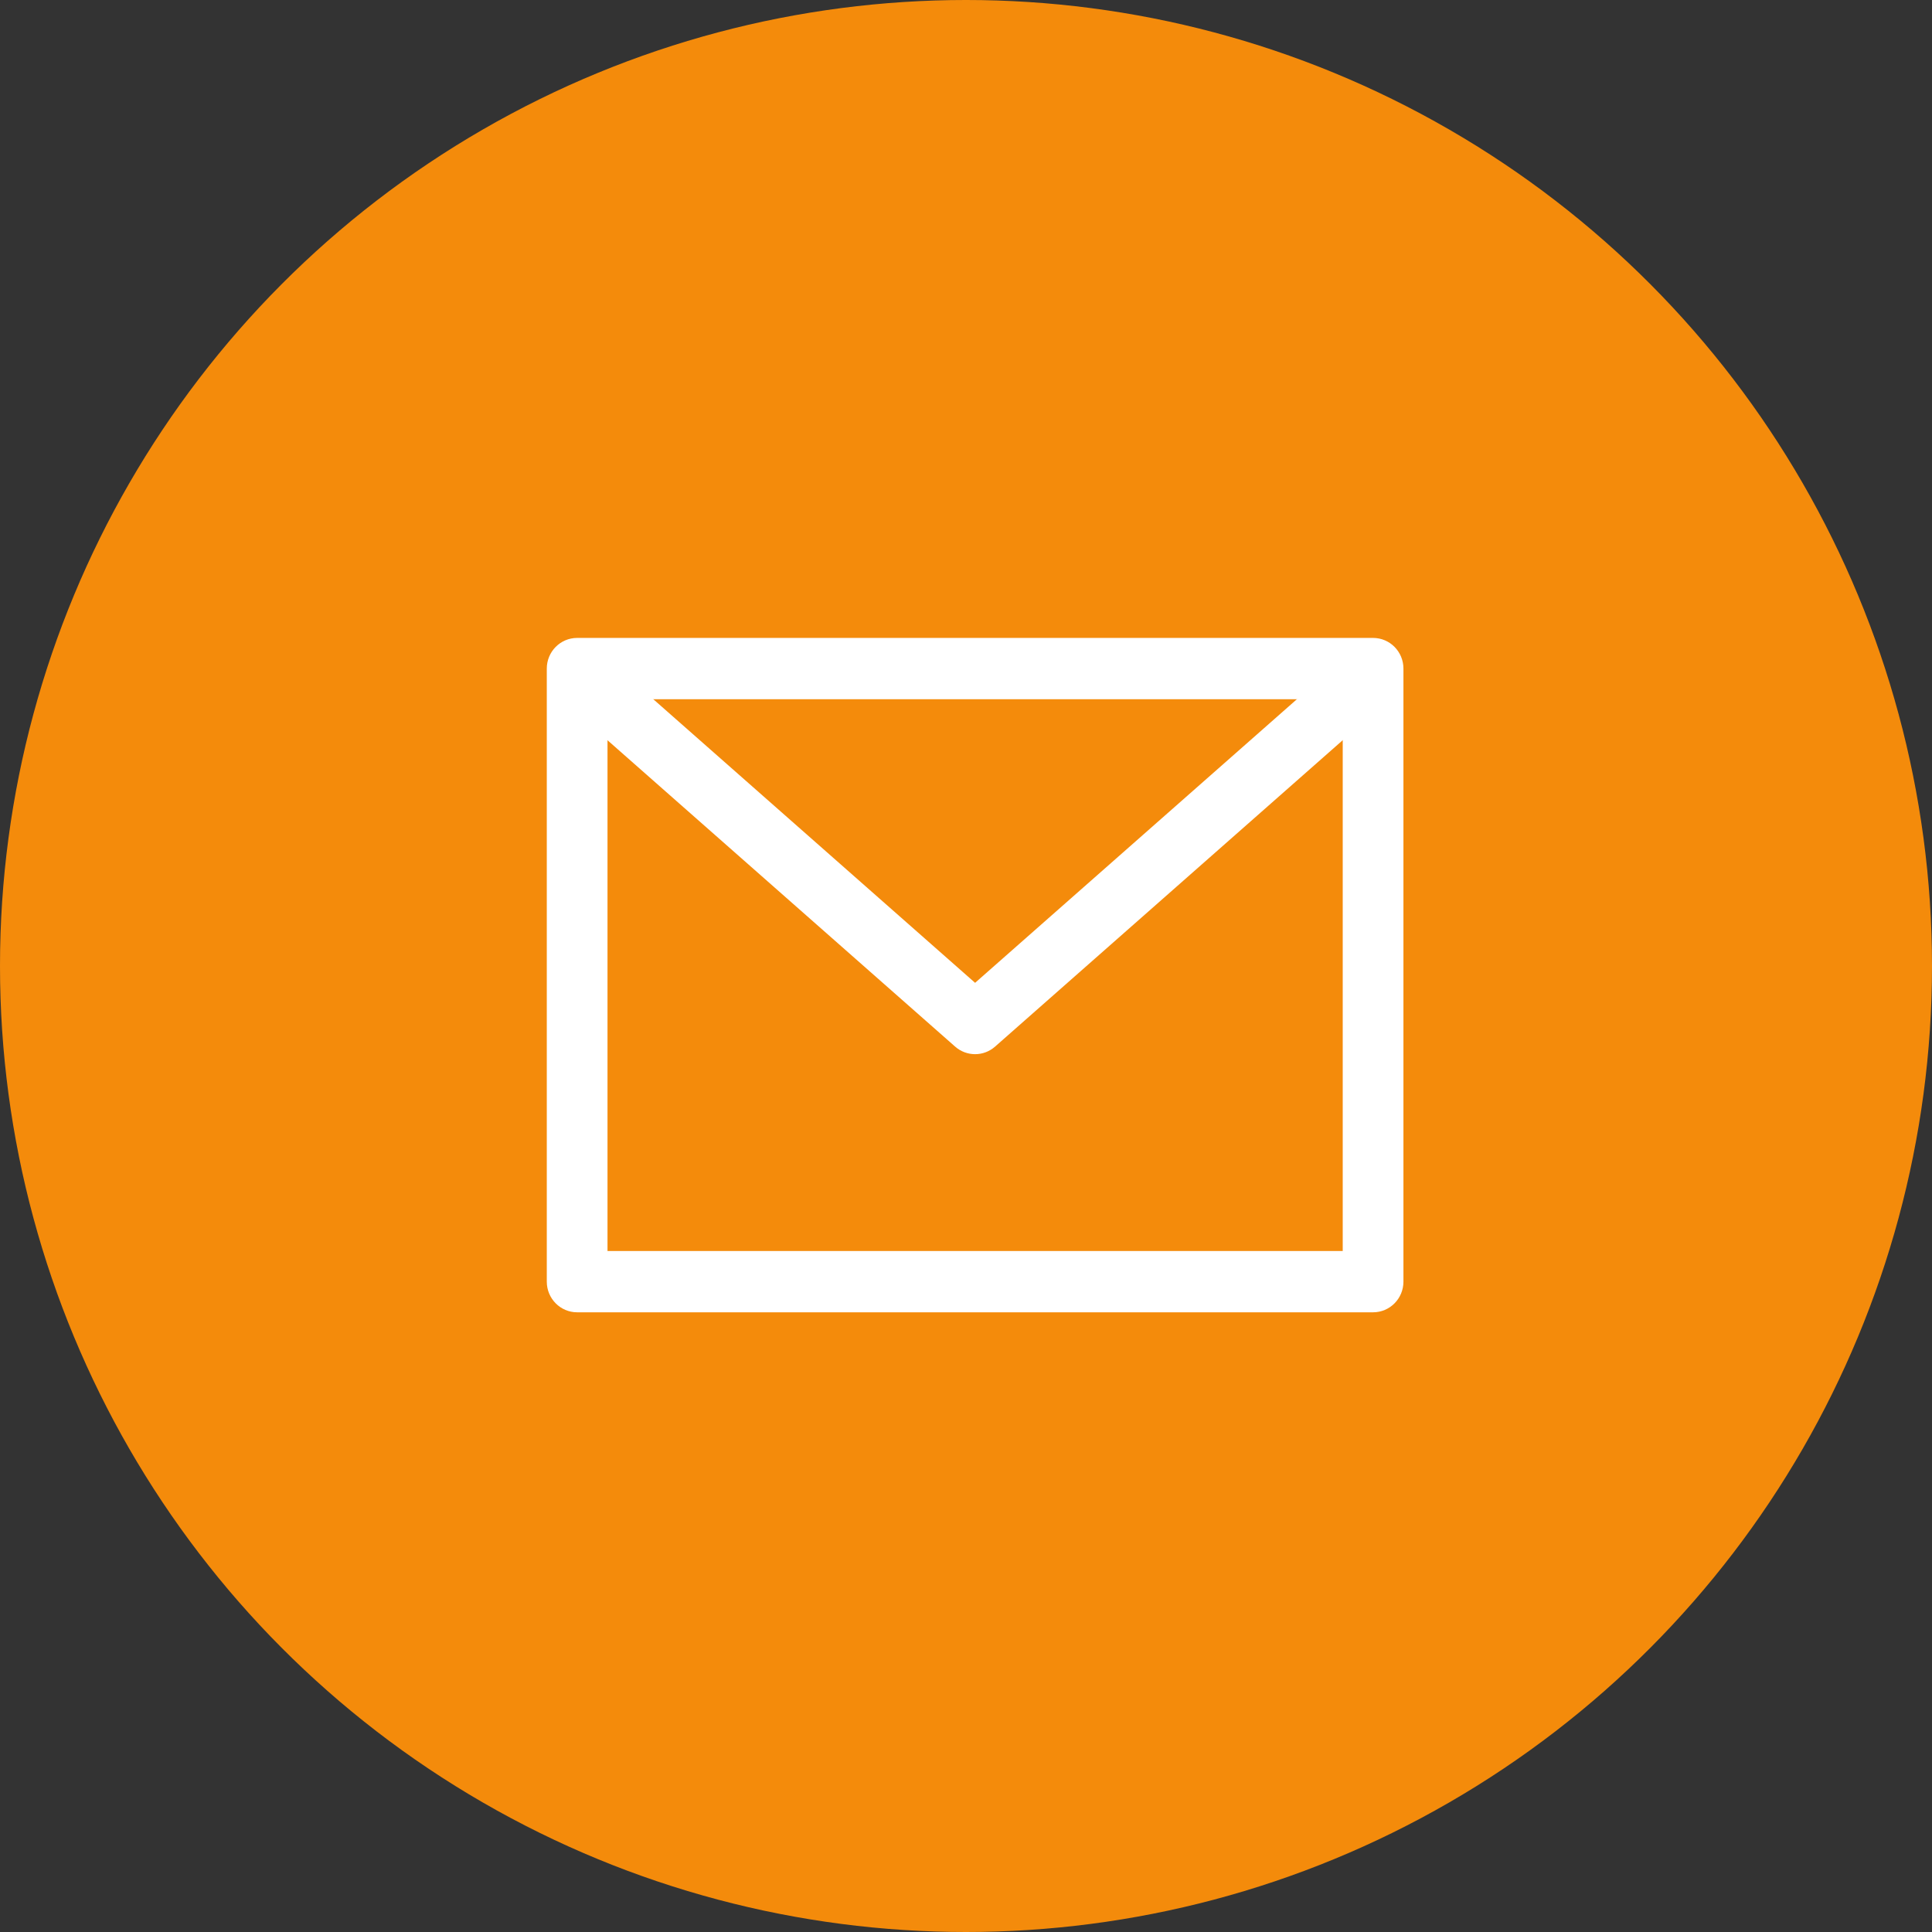 <svg width="106" height="106" viewBox="0 0 106 106" fill="none" xmlns="http://www.w3.org/2000/svg">
<rect x="0" y="0" width="106" height="106" fill="#333333" stroke="none"/>
<circle cx="53" cy="53" r="53" fill="#F48B0B"/>
<path fill-rule="evenodd" clip-rule="evenodd" d="M30 36.682C30 35.753 30.746 35 31.665 35H75.335C76.254 35 77 35.753 77 36.682V70.318C77 71.247 76.254 72 75.335 72H31.665C30.746 72 30 71.247 30 70.318V36.682ZM33.331 38.364V68.636H73.669V38.364H33.331Z" fill="white"/>
<path fill-rule="evenodd" clip-rule="evenodd" d="M32.157 37.346C32.761 36.647 33.813 36.575 34.507 37.185L53.499 53.923L72.492 37.185C73.185 36.575 74.237 36.647 74.842 37.346C75.447 38.046 75.375 39.109 74.682 39.719L54.594 57.423C53.967 57.976 53.032 57.976 52.404 57.423L32.316 39.719C31.623 39.109 31.552 38.046 32.157 37.346Z" fill="white"/>
</svg>
